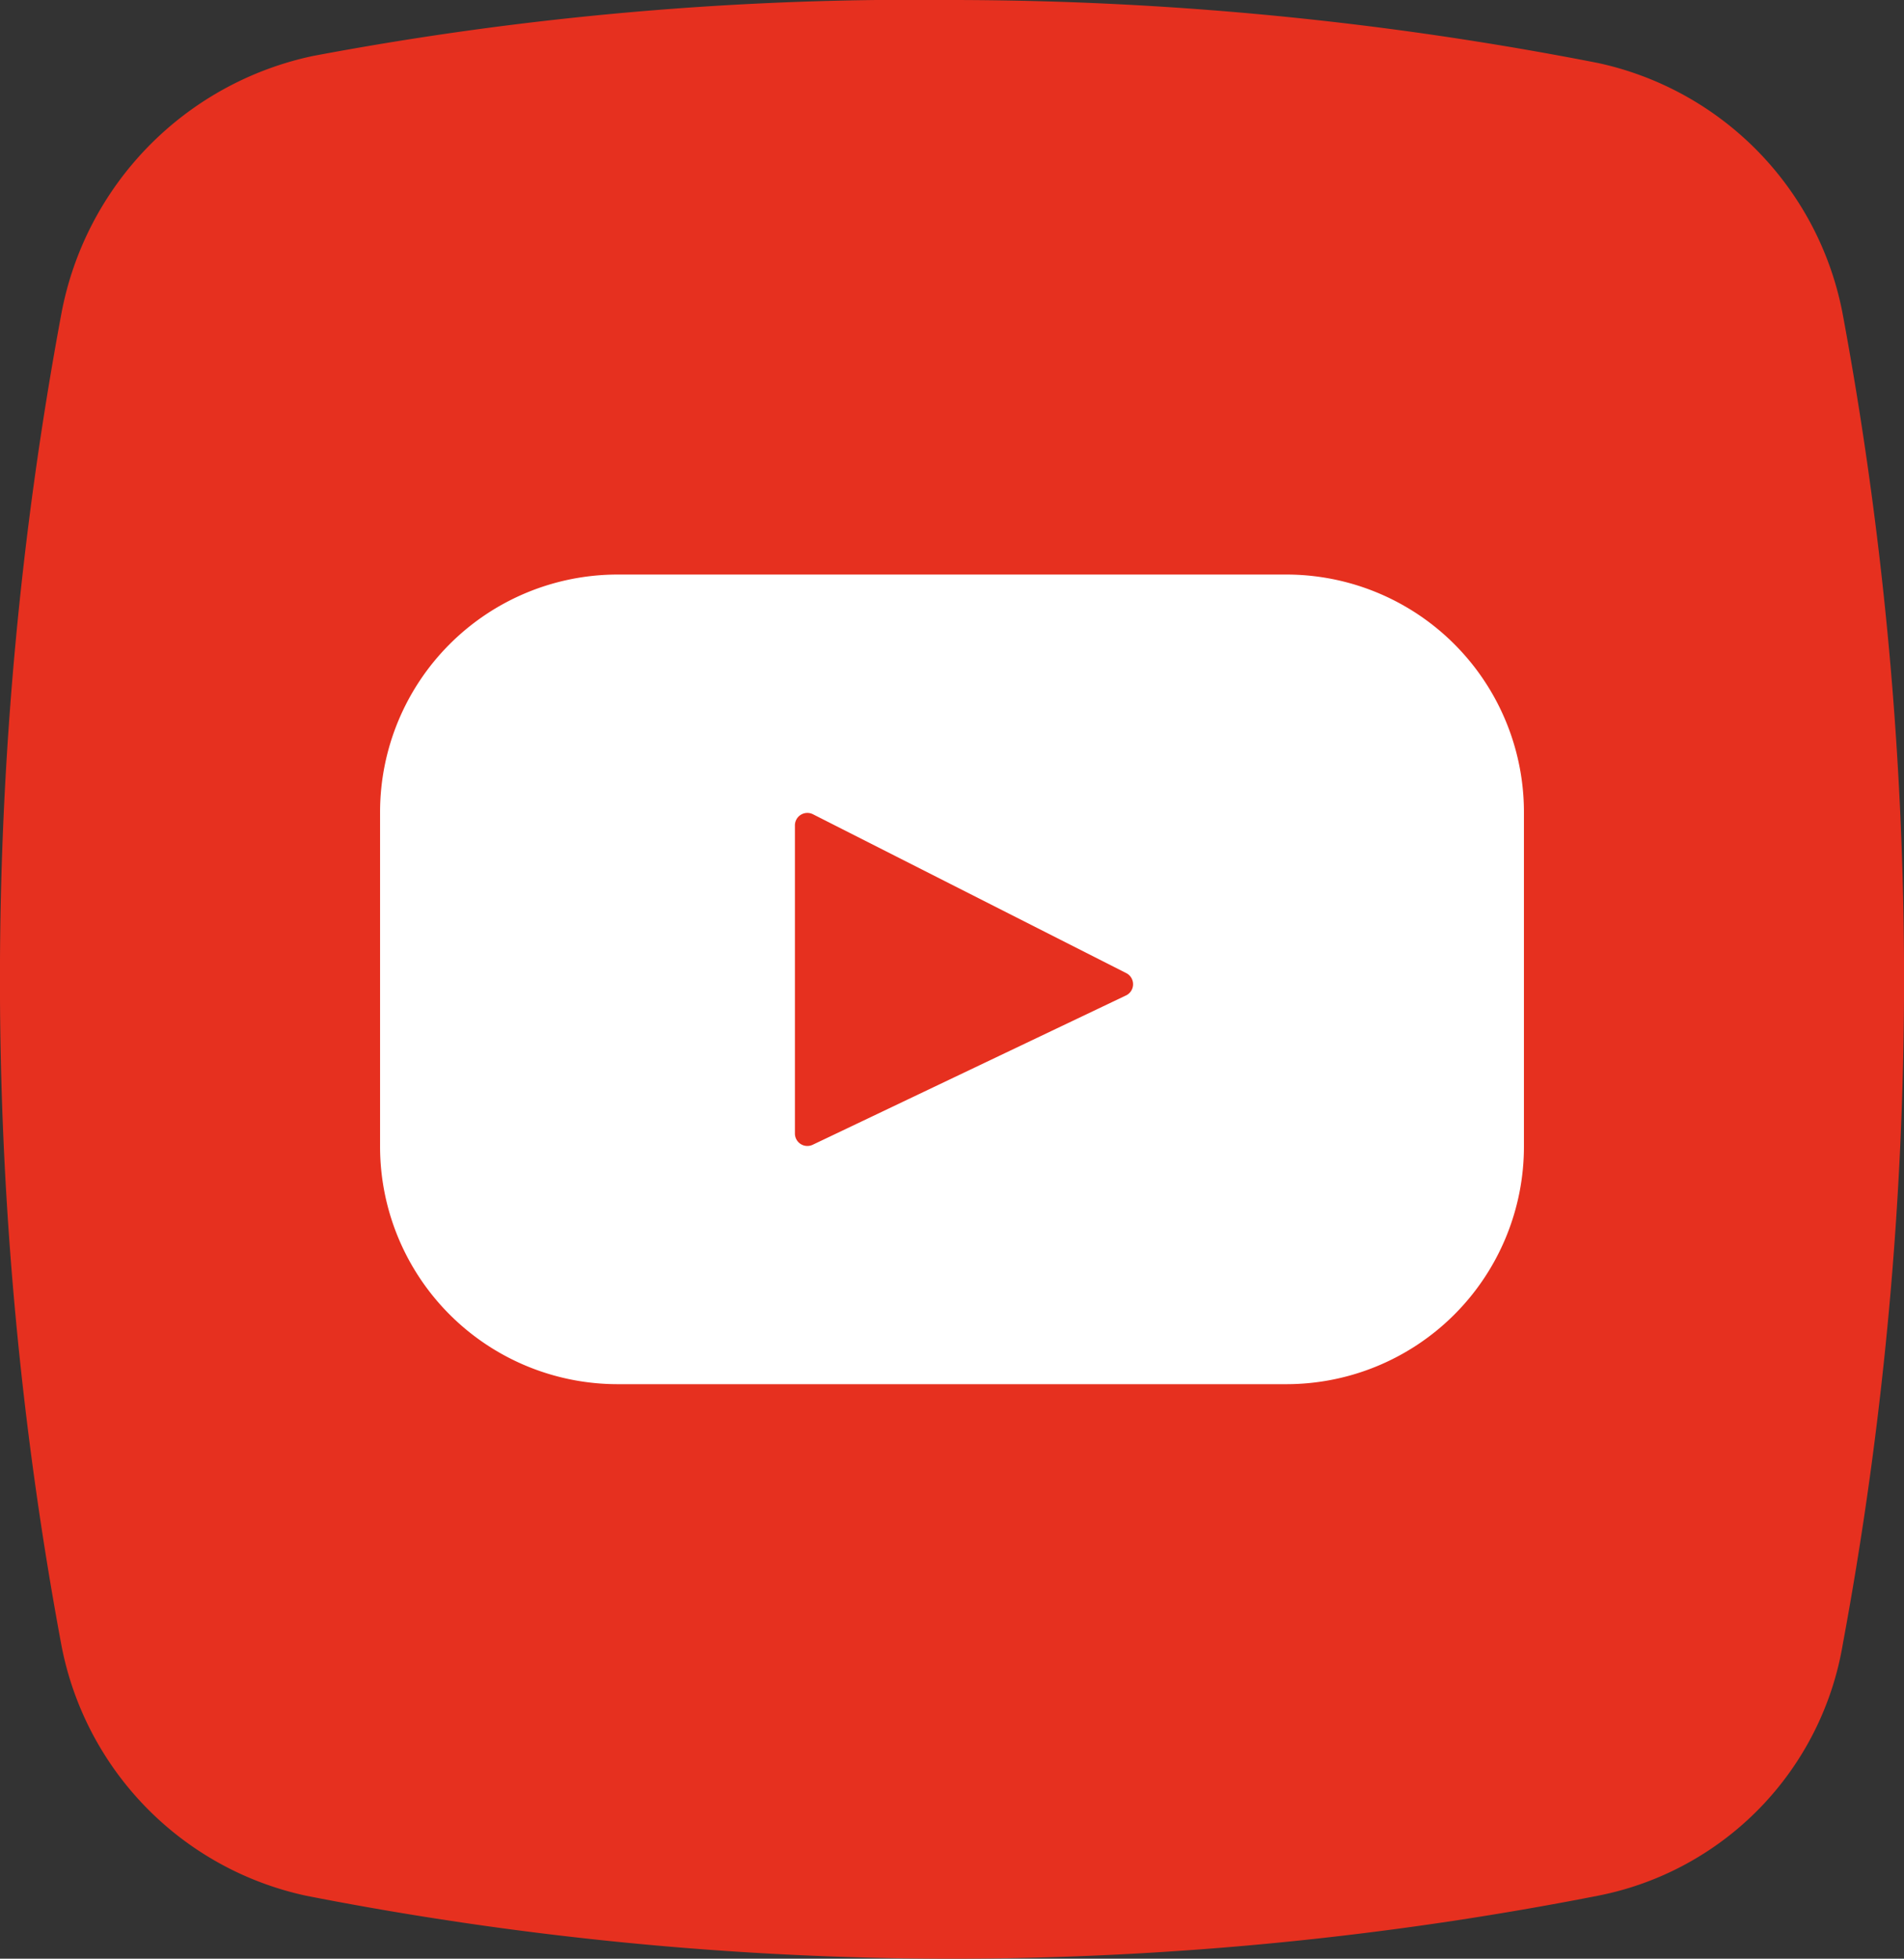 <svg xmlns="http://www.w3.org/2000/svg" viewBox="0 0 52 53.49"><rect x="0" y="0" width="52" height="53.49" fill="#333333" stroke="none"/><defs><style>.cls-1{fill:#e6301f;}.cls-2{fill:#fff;}</style></defs><title>youtubemdpi</title><g id="Layer_2" data-name="Layer 2"><g id="Layer_1-2" data-name="Layer 1"><path id="Path_124" data-name="Path 124" class="cls-1" d="M8.54,1.53A8.86,8.86,0,0,0,1.67,8.6a99.33,99.33,0,0,0,0,36.29,8.66,8.66,0,0,0,6.69,6.88A92,92,0,0,0,26,53.49a92,92,0,0,0,17.64-1.72,8.42,8.42,0,0,0,6.69-6.88,99.33,99.33,0,0,0,0-36.29,8.66,8.66,0,0,0-6.69-6.88A92,92,0,0,0,26,0,88.63,88.63,0,0,0,8.54,1.53"/><path class="cls-2" d="M35.13,15.69H16.87a6.49,6.49,0,0,0-6.49,6.49v9.13a6.49,6.49,0,0,0,6.49,6.49H35.13a6.49,6.49,0,0,0,6.49-6.49V22.18A6.49,6.49,0,0,0,35.13,15.69ZM30.74,27.19,22.2,31.26a.34.34,0,0,1-.49-.31v-8.4a.34.34,0,0,1,.5-.31l8.54,4.33A.34.34,0,0,1,30.74,27.19Z"/></g></g></svg>